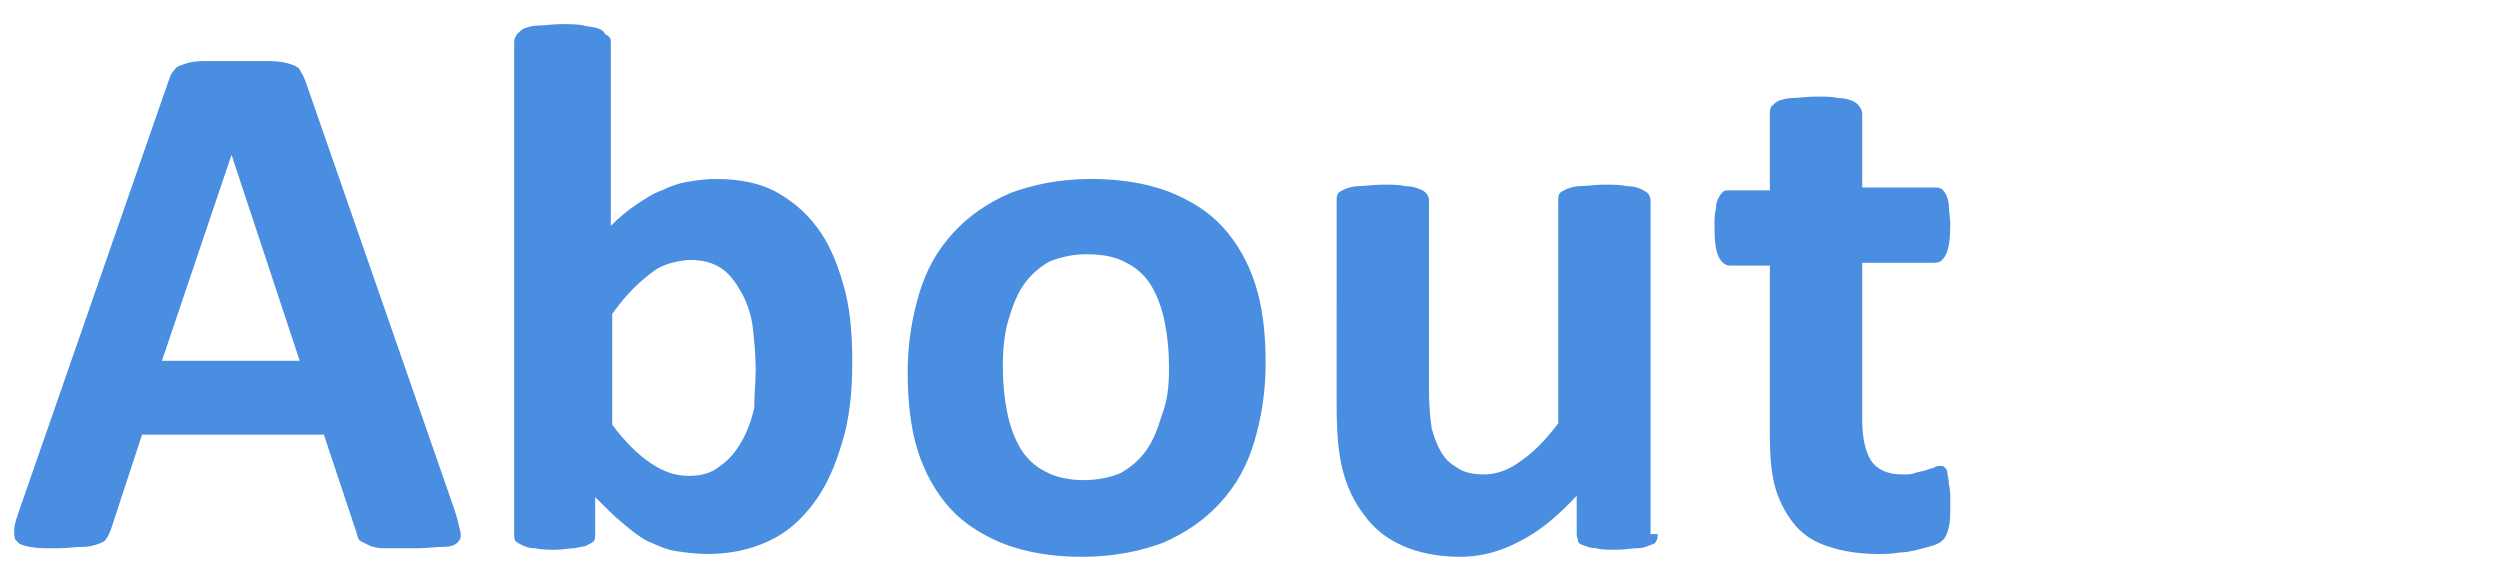 <?xml version="1.0" encoding="utf-8"?>
<!-- Generator: Adobe Illustrator 25.4.1, SVG Export Plug-In . SVG Version: 6.00 Build 0)  -->
<svg version="1.1" id="レイヤー_1" xmlns="http://www.w3.org/2000/svg" xmlns:xlink="http://www.w3.org/1999/xlink" x="0px"
	 y="0px" width="176px" height="40px" viewBox="0 0 176 40" style="enable-background:new 0 0 176 40;" xml:space="preserve">
<style type="text/css">
	.st0{fill:#498EE0;}
</style>
<g>
	<g>
		<path class="st0" d="M32,35.9c0.2,0.6,0.3,1.1,0.4,1.5s0,0.6-0.2,0.8c-0.2,0.2-0.5,0.3-1,0.3c-0.5,0-1.2,0.1-2,0.1
			c-0.9,0-1.6,0-2.1,0s-0.9-0.1-1.1-0.2s-0.4-0.2-0.6-0.3s-0.2-0.3-0.3-0.6l-2.3-6.9H10l-2.2,6.7c-0.1,0.2-0.2,0.5-0.3,0.6
			c-0.1,0.2-0.3,0.3-0.6,0.4c-0.3,0.1-0.6,0.2-1.1,0.2c-0.5,0-1.1,0.1-1.8,0.1c-0.8,0-1.4,0-1.9-0.1c-0.5-0.1-0.8-0.2-0.9-0.4
			C1,38,1,37.7,1,37.3s0.2-0.9,0.4-1.5L11.9,5.6c0.1-0.3,0.2-0.5,0.4-0.7c0.1-0.2,0.4-0.3,0.7-0.4c0.3-0.1,0.7-0.2,1.3-0.2
			c0.5,0,1.3,0,2.2,0c1,0,1.9,0,2.5,0c0.6,0,1.1,0.1,1.4,0.2c0.3,0.1,0.6,0.2,0.7,0.4c0.1,0.2,0.3,0.5,0.4,0.8L32,35.9z M16.3,10.9
			L16.3,10.9l-4.9,14.5h9.7L16.3,10.9z"/>
		<path class="st0" d="M60,25.5c0,2.1-0.2,4-0.7,5.6c-0.5,1.7-1.1,3.1-2,4.3c-0.9,1.2-1.9,2.1-3.2,2.7c-1.3,0.6-2.7,0.9-4.3,0.9
			c-0.8,0-1.5-0.1-2.2-0.2s-1.3-0.4-2-0.7c-0.6-0.3-1.2-0.8-1.8-1.3s-1.2-1.1-1.9-1.8v2.6c0,0.2,0,0.4-0.1,0.5
			c-0.1,0.1-0.3,0.2-0.5,0.3c-0.2,0.1-0.5,0.1-0.9,0.2c-0.4,0-0.8,0.1-1.3,0.1c-0.5,0-1,0-1.4-0.1c-0.4,0-0.7-0.1-0.9-0.2
			c-0.2-0.1-0.4-0.2-0.5-0.3c-0.1-0.1-0.1-0.3-0.1-0.5V2.9c0-0.2,0.1-0.3,0.2-0.5c0.1-0.1,0.3-0.3,0.5-0.4c0.3-0.1,0.6-0.2,1-0.2
			s1-0.1,1.6-0.1c0.6,0,1.2,0,1.6,0.1s0.8,0.1,1,0.2c0.3,0.1,0.4,0.2,0.5,0.4C43,2.6,43,2.8,43,2.9v13c0.6-0.6,1.2-1.1,1.8-1.5
			c0.6-0.4,1.2-0.8,1.8-1c0.6-0.3,1.2-0.5,1.8-0.6c0.6-0.1,1.3-0.2,2-0.2c1.7,0,3.2,0.3,4.4,1c1.2,0.7,2.2,1.6,3,2.8
			c0.8,1.2,1.3,2.6,1.7,4.1C59.9,22.1,60,23.8,60,25.5z M53.2,26c0-1-0.1-2-0.2-2.9c-0.1-0.9-0.4-1.8-0.8-2.5
			c-0.4-0.7-0.8-1.3-1.4-1.7c-0.6-0.4-1.3-0.6-2.2-0.6c-0.4,0-0.9,0.1-1.3,0.2c-0.4,0.1-0.9,0.3-1.3,0.6c-0.4,0.3-0.9,0.7-1.4,1.2
			s-1,1.1-1.5,1.8v7.8c0.9,1.2,1.8,2.1,2.7,2.7c0.9,0.6,1.7,0.9,2.7,0.9c0.9,0,1.6-0.2,2.2-0.7c0.6-0.4,1.1-1,1.5-1.7
			c0.4-0.7,0.7-1.5,0.9-2.4C53.1,27.8,53.2,26.9,53.2,26z"/>
		<path class="st0" d="M89.1,25.6c0,2-0.3,3.8-0.8,5.5c-0.5,1.7-1.3,3.1-2.4,4.3c-1.1,1.2-2.4,2.1-4,2.8c-1.6,0.6-3.5,1-5.7,1
			c-2.1,0-3.9-0.3-5.5-0.9c-1.5-0.6-2.8-1.4-3.8-2.5c-1-1.1-1.8-2.5-2.3-4.1c-0.5-1.6-0.7-3.5-0.7-5.5c0-2,0.3-3.8,0.8-5.5
			c0.5-1.7,1.3-3.1,2.4-4.3c1.1-1.2,2.4-2.1,4-2.8c1.6-0.6,3.5-1,5.7-1c2.1,0,3.9,0.3,5.5,0.9c1.5,0.6,2.8,1.4,3.8,2.5
			c1,1.1,1.8,2.5,2.3,4.1C88.9,21.7,89.1,23.5,89.1,25.6z M82.3,25.9c0-1.2-0.1-2.2-0.3-3.2s-0.5-1.8-0.9-2.5
			c-0.4-0.7-1-1.3-1.8-1.7c-0.7-0.4-1.6-0.6-2.8-0.6c-1,0-1.8,0.2-2.6,0.5c-0.7,0.4-1.3,0.9-1.8,1.6c-0.5,0.7-0.8,1.5-1.1,2.5
			s-0.4,2.1-0.4,3.3c0,1.2,0.1,2.2,0.3,3.2c0.2,1,0.5,1.8,0.9,2.5c0.4,0.7,1,1.3,1.8,1.7c0.7,0.4,1.7,0.6,2.7,0.6
			c1,0,1.9-0.2,2.6-0.5c0.7-0.4,1.3-0.9,1.8-1.6s0.8-1.5,1.1-2.5C82.2,28.2,82.3,27.1,82.3,25.9z"/>
		<path class="st0" d="M116.7,37.6c0,0.2,0,0.3-0.1,0.5s-0.2,0.2-0.5,0.3c-0.2,0.1-0.5,0.2-0.9,0.2c-0.4,0-0.8,0.1-1.4,0.1
			c-0.6,0-1.1,0-1.4-0.1c-0.4,0-0.6-0.1-0.9-0.2s-0.4-0.2-0.4-0.3s-0.1-0.3-0.1-0.5v-2.7c-1.3,1.4-2.6,2.5-4,3.2
			c-1.3,0.7-2.7,1.1-4.2,1.1c-1.6,0-3-0.3-4.1-0.8c-1.1-0.5-2-1.2-2.7-2.2c-0.7-0.9-1.2-2-1.5-3.2s-0.4-2.7-0.4-4.5V14.1
			c0-0.2,0-0.3,0.1-0.5c0.1-0.1,0.3-0.2,0.5-0.3c0.3-0.1,0.6-0.2,1-0.2c0.4,0,1-0.1,1.6-0.1c0.7,0,1.2,0,1.6,0.1
			c0.4,0,0.8,0.1,1,0.2c0.3,0.1,0.4,0.2,0.5,0.3s0.2,0.3,0.2,0.5v13.3c0,1.2,0.1,2.2,0.2,2.8c0.2,0.7,0.4,1.2,0.7,1.7
			c0.3,0.5,0.7,0.8,1.2,1.1s1.1,0.4,1.8,0.4c0.8,0,1.7-0.3,2.5-0.9c0.9-0.6,1.8-1.5,2.7-2.7V14.1c0-0.2,0-0.3,0.1-0.5
			c0.1-0.1,0.3-0.2,0.5-0.3c0.3-0.1,0.6-0.2,1-0.2c0.4,0,1-0.1,1.6-0.1s1.2,0,1.6,0.1c0.4,0,0.8,0.1,1,0.2c0.2,0.1,0.4,0.2,0.5,0.3
			s0.2,0.3,0.2,0.5V37.6z"/>
		<path class="st0" d="M137.3,35.3c0,0.8,0,1.4-0.1,1.8c-0.1,0.4-0.2,0.7-0.4,0.9c-0.2,0.2-0.4,0.3-0.7,0.4
			c-0.3,0.1-0.7,0.2-1.1,0.3c-0.4,0.1-0.9,0.2-1.3,0.2c-0.5,0.1-1,0.1-1.5,0.1c-1.3,0-2.5-0.2-3.4-0.5c-1-0.3-1.8-0.8-2.4-1.5
			c-0.6-0.7-1.1-1.6-1.4-2.6s-0.4-2.3-0.4-3.7v-12h-2.8c-0.3,0-0.6-0.2-0.8-0.6c-0.2-0.4-0.3-1.1-0.3-2.1c0-0.5,0-0.9,0.1-1.3
			c0-0.4,0.1-0.6,0.2-0.8c0.1-0.2,0.2-0.3,0.3-0.4c0.1-0.1,0.3-0.1,0.5-0.1h2.8V8c0-0.2,0-0.3,0.1-0.5c0.1-0.1,0.3-0.3,0.5-0.4
			c0.3-0.1,0.6-0.2,1-0.2c0.4,0,1-0.1,1.6-0.1c0.7,0,1.2,0,1.6,0.1c0.4,0,0.8,0.1,1,0.2c0.2,0.1,0.4,0.2,0.5,0.4
			c0.1,0.1,0.2,0.3,0.2,0.5v5.2h5.1c0.2,0,0.3,0,0.5,0.1c0.1,0.1,0.2,0.2,0.3,0.4c0.1,0.2,0.2,0.5,0.2,0.8c0,0.4,0.1,0.8,0.1,1.3
			c0,1-0.1,1.7-0.3,2.1c-0.2,0.4-0.4,0.6-0.8,0.6h-5.1v11c0,1.3,0.2,2.2,0.6,2.9c0.4,0.6,1.1,1,2.2,1c0.4,0,0.7,0,0.9-0.1
			c0.3-0.1,0.5-0.1,0.8-0.2c0.2-0.1,0.4-0.1,0.6-0.2c0.1-0.1,0.3-0.1,0.4-0.1c0.1,0,0.2,0,0.3,0.1c0.1,0.1,0.2,0.2,0.2,0.4
			s0.1,0.4,0.1,0.8C137.3,34.4,137.3,34.8,137.3,35.3z"/>
	</g>
</g>
</svg>
